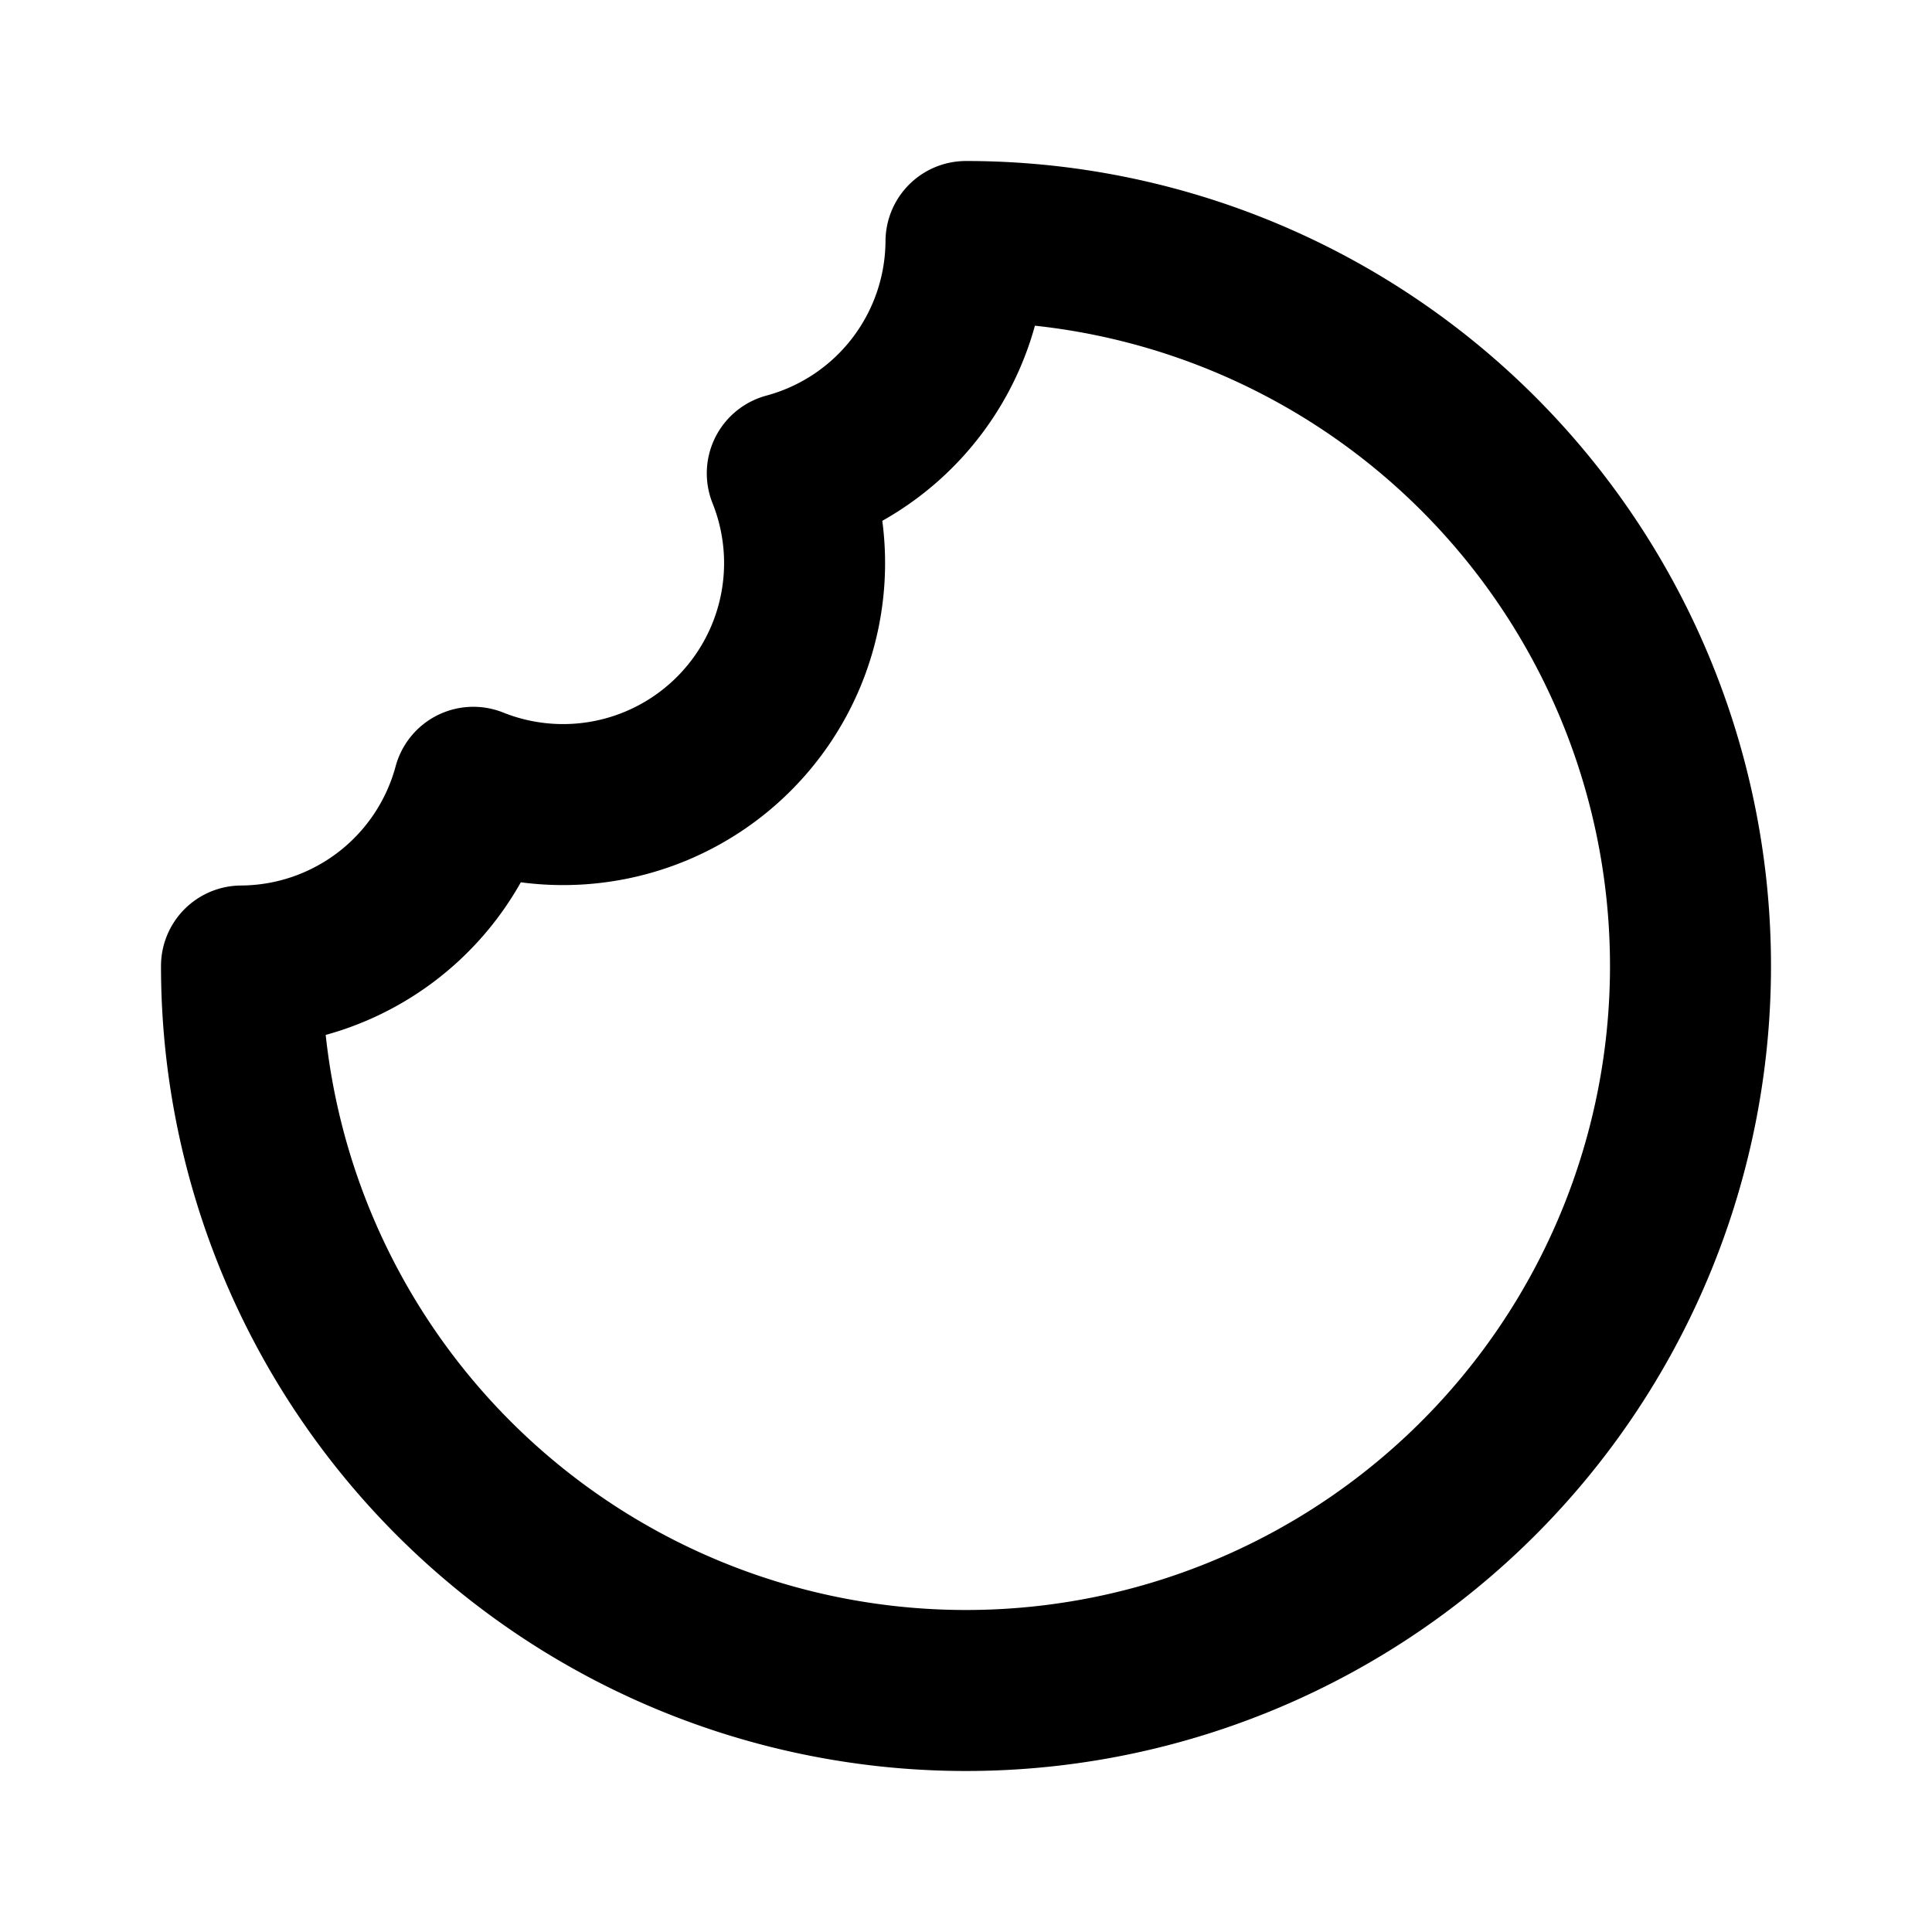 <?xml version="1.0" encoding="utf-8"?>
<svg fill="#000000" width="800px" height="800px" viewBox="0 0 24 24" id="cookie-2" data-name="Line Color" xmlns="http://www.w3.org/2000/svg" class="icon line-color"><path id="primary" d="M5.88,9.78a3,3,0,0,0,3.9-3.9A3,3,0,0,0,12,3a9,9,0,1,1-9,9A3,3,0,0,0,5.88,9.78Z" style="fill: none; stroke: rgb(0, 0, 0); stroke-linecap: round; stroke-linejoin: round; stroke-width: 2;"></path></svg>